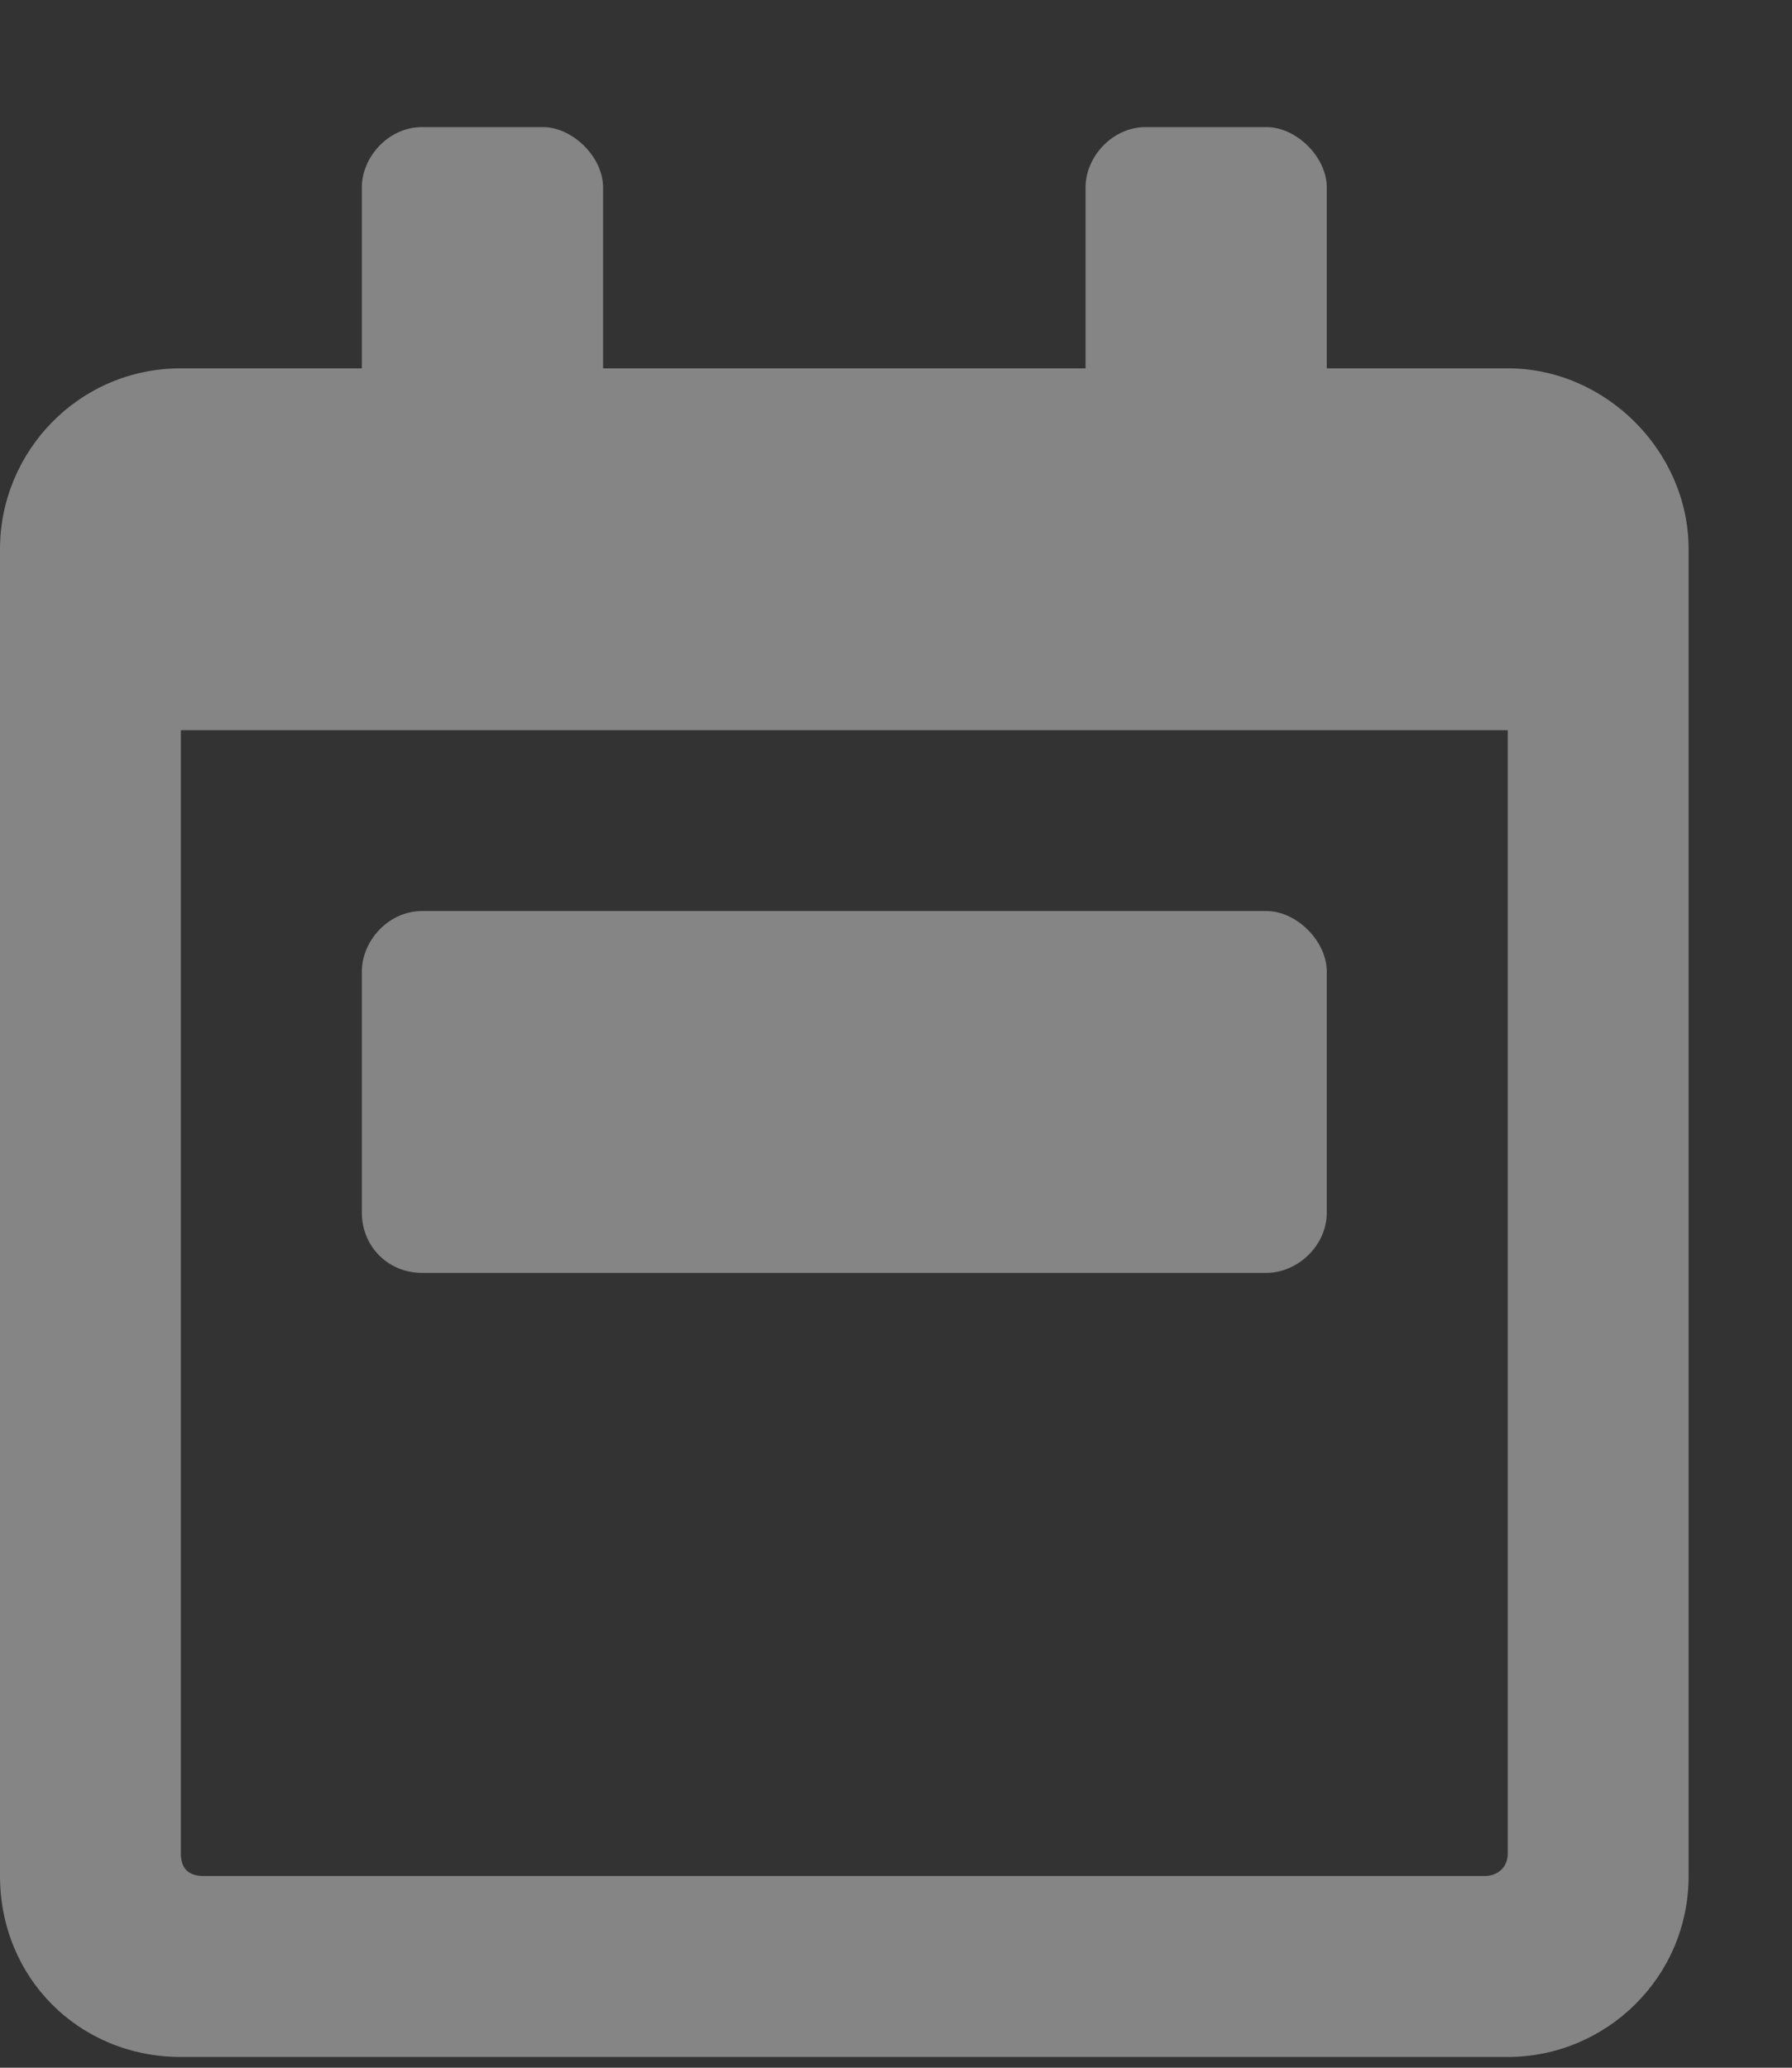 <svg width="13" height="15" viewBox="0 0 13 15" fill="none" xmlns="http://www.w3.org/2000/svg">
<rect x="0" y="0" width="13" height="15" fill="#333333" stroke="none"/>
<path d="M3.062 9.234C2.816 9.234 2.625 9.043 2.625 8.797V7.047C2.625 6.828 2.816 6.609 3.062 6.609H9.188C9.406 6.609 9.625 6.828 9.625 7.047V8.797C9.625 9.043 9.406 9.234 9.188 9.234H3.062ZM10.938 2.672C11.648 2.672 12.25 3.273 12.25 3.984V13.609C12.25 14.348 11.648 14.922 10.938 14.922H1.312C0.574 14.922 0 14.348 0 13.609V3.984C0 3.273 0.574 2.672 1.312 2.672H2.625V1.359C2.625 1.141 2.816 0.922 3.062 0.922H3.938C4.156 0.922 4.375 1.141 4.375 1.359V2.672H7.875V1.359C7.875 1.141 8.066 0.922 8.312 0.922H9.188C9.406 0.922 9.625 1.141 9.625 1.359V2.672H10.938ZM10.938 13.445V5.297H1.312V13.445C1.312 13.555 1.367 13.609 1.477 13.609H10.773C10.855 13.609 10.938 13.555 10.938 13.445Z" fill="white" fill-opacity="0.4"/>
</svg>
